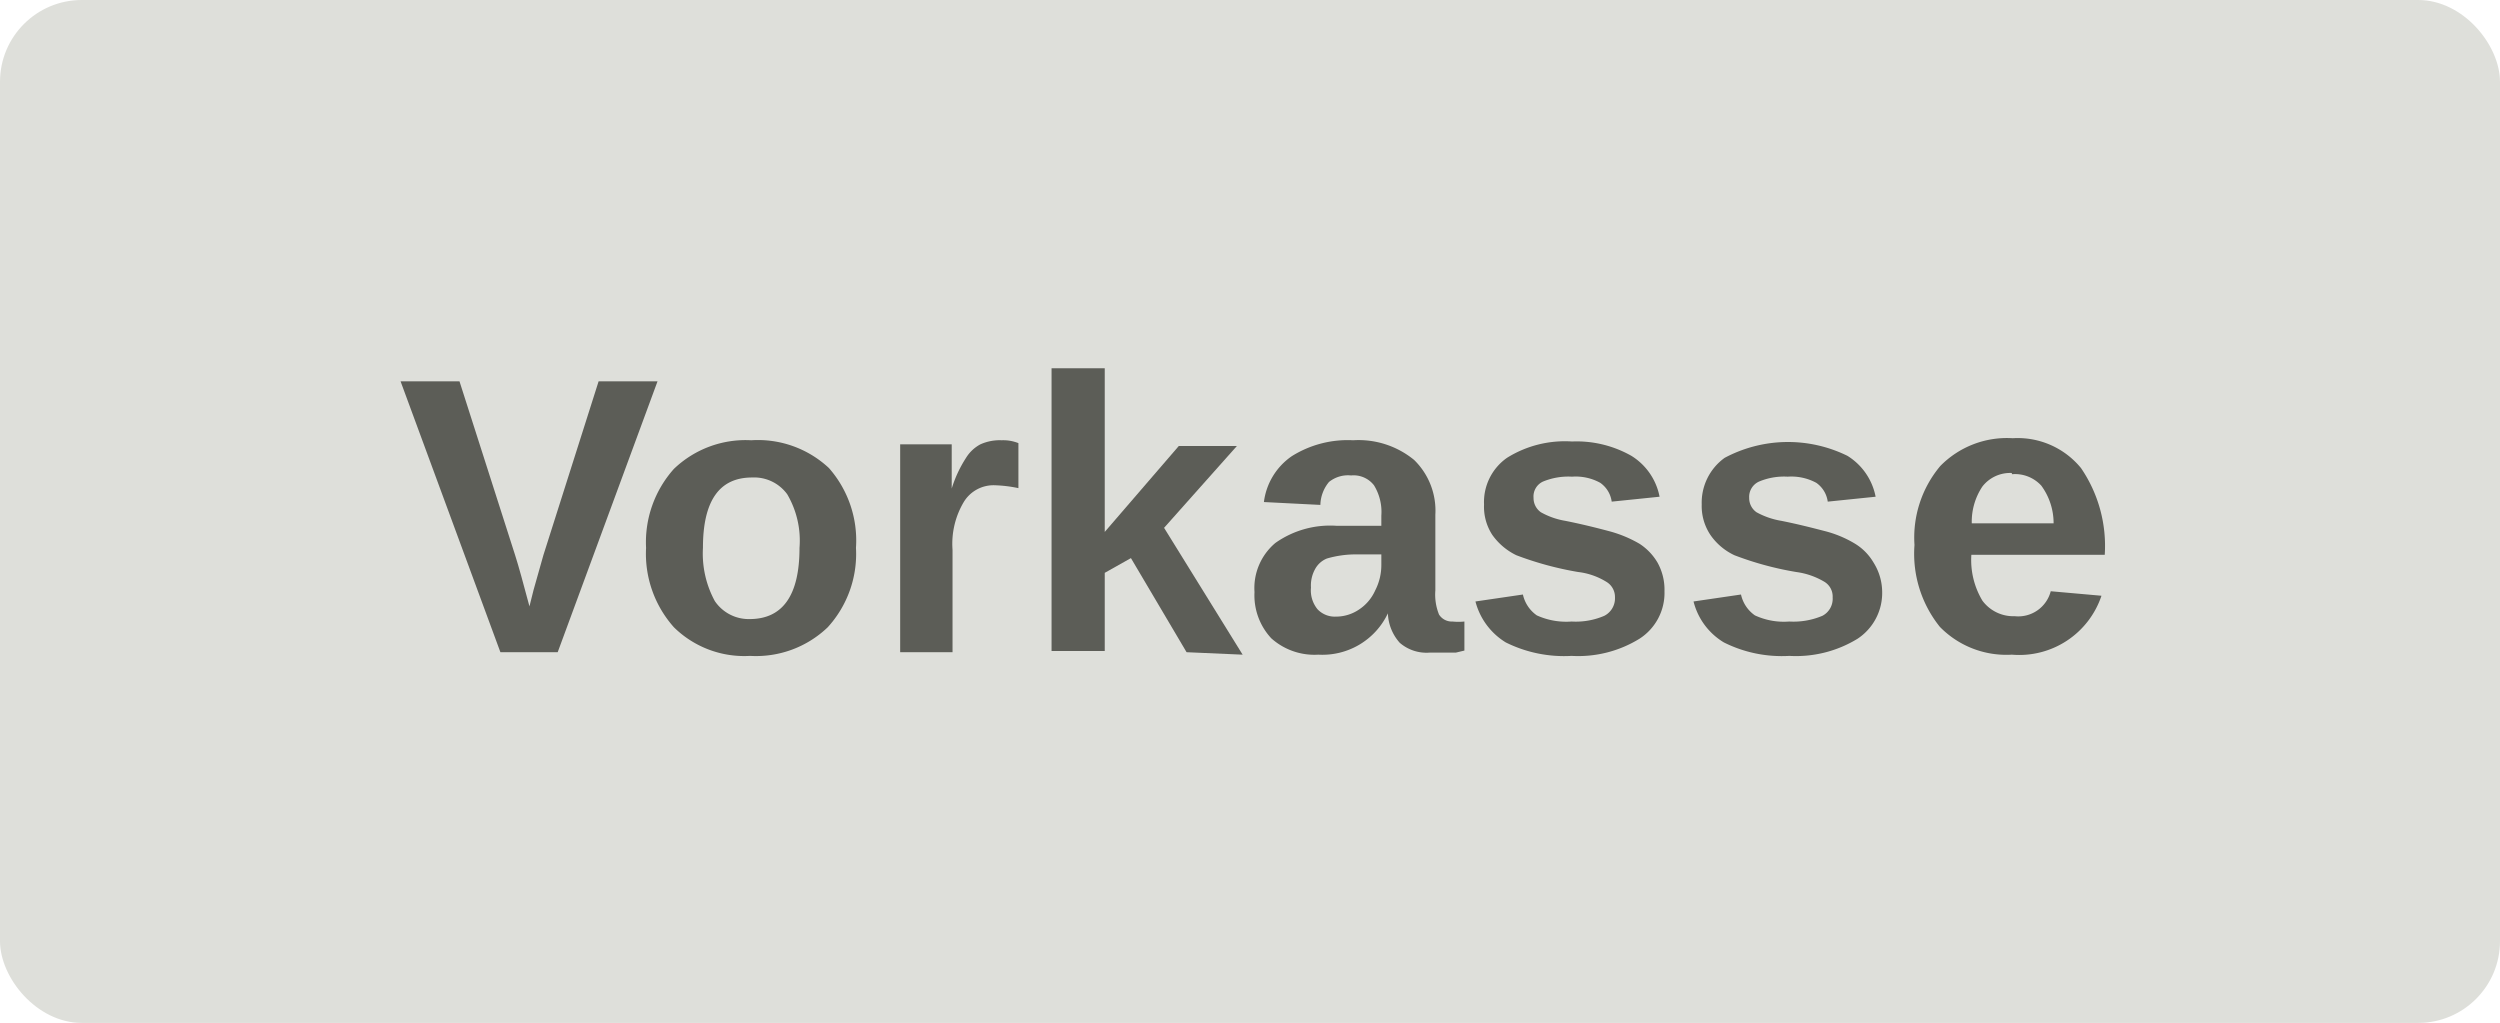 <svg xmlns="http://www.w3.org/2000/svg" viewBox="0 0 61.1 25"><defs><style>.cls-1{fill:#dedfda;}.cls-2{fill:#5c5d57;}</style></defs><title>Element 15</title><g id="Ebene_2" data-name="Ebene 2"><g id="Vorkasse"><rect class="cls-1" width="61.1" height="25" rx="2" ry="2"/><path class="cls-2" d="M13.63,15.94h-1.4L9.79,9.32h1.44l1.36,4.25c.09.28.2.69.35,1.25l.1-.4.24-.85,1.35-4.25h1.44Z"/><path class="cls-2" d="M20.92,13.39a2.66,2.66,0,0,1-.69,1.94,2.53,2.53,0,0,1-1.9.7,2.45,2.45,0,0,1-1.86-.7,2.7,2.7,0,0,1-.68-1.94,2.69,2.69,0,0,1,.68-1.93,2.53,2.53,0,0,1,1.89-.7,2.54,2.54,0,0,1,1.9.68A2.68,2.68,0,0,1,20.92,13.39Zm-1.38,0a2.24,2.24,0,0,0-.3-1.31,1,1,0,0,0-.86-.41c-.8,0-1.2.57-1.2,1.72a2.43,2.43,0,0,0,.29,1.3,1,1,0,0,0,.85.44C19.13,15.13,19.54,14.55,19.54,13.39Z"/><path class="cls-2" d="M22,15.94V12.05c0-.28,0-.51,0-.7s0-.35,0-.49h1.26c0,.05,0,.22,0,.51s0,.48,0,.57h0a3,3,0,0,1,.35-.75.92.92,0,0,1,.35-.33,1.15,1.15,0,0,1,.52-.1,1,1,0,0,1,.41.07v1.1a3.26,3.26,0,0,0-.57-.07.85.85,0,0,0-.76.4,2,2,0,0,0-.28,1.18v2.5Z"/><path class="cls-2" d="M29,15.94l-1.36-2.3L27,14v1.91H25.7V9H27v4l1.81-2.1h1.42l-1.78,2,1.92,3.1Z"/><path class="cls-2" d="M32.22,16a1.58,1.58,0,0,1-1.15-.4,1.54,1.54,0,0,1-.41-1.13,1.44,1.44,0,0,1,.51-1.2,2.32,2.32,0,0,1,1.49-.42l1.1,0V12.6a1.24,1.24,0,0,0-.18-.74.63.63,0,0,0-.56-.24.74.74,0,0,0-.54.16.91.91,0,0,0-.21.56l-1.38-.07a1.6,1.6,0,0,1,.68-1.12,2.57,2.57,0,0,1,1.5-.39,2.14,2.14,0,0,1,1.49.48,1.73,1.73,0,0,1,.52,1.34v1.85a1.3,1.3,0,0,0,.09.59.37.37,0,0,0,.33.17,1.43,1.43,0,0,0,.29,0v.71l-.21.05-.19,0-.2,0h-.25a1,1,0,0,1-.73-.24,1.14,1.14,0,0,1-.29-.72h0A1.77,1.77,0,0,1,32.22,16Zm1.54-2.45h-.68a2.52,2.52,0,0,0-.65.1.57.57,0,0,0-.29.26.83.83,0,0,0-.1.45.73.73,0,0,0,.16.53.58.58,0,0,0,.45.18,1,1,0,0,0,.56-.17,1.09,1.09,0,0,0,.4-.47,1.36,1.36,0,0,0,.15-.63Z"/><path class="cls-2" d="M40.68,14.45a1.33,1.33,0,0,1-.61,1.16,2.85,2.85,0,0,1-1.66.42,3.2,3.2,0,0,1-1.61-.33,1.66,1.66,0,0,1-.74-1l1.16-.17a.84.84,0,0,0,.34.51,1.74,1.74,0,0,0,.85.15,1.76,1.76,0,0,0,.8-.14.48.48,0,0,0,.26-.45.43.43,0,0,0-.21-.38,1.68,1.68,0,0,0-.69-.24,8,8,0,0,1-1.51-.41,1.54,1.54,0,0,1-.59-.5,1.26,1.26,0,0,1-.2-.74,1.32,1.32,0,0,1,.56-1.14,2.67,2.67,0,0,1,1.59-.4,2.71,2.71,0,0,1,1.45.35,1.51,1.51,0,0,1,.69,1l-1.17.12a.67.67,0,0,0-.28-.46,1.24,1.24,0,0,0-.69-.15,1.62,1.62,0,0,0-.71.12.4.4,0,0,0-.23.4.42.42,0,0,0,.18.35,1.84,1.84,0,0,0,.6.21c.4.08.76.17,1.06.25a3,3,0,0,1,.75.31,1.38,1.38,0,0,1,.44.46A1.36,1.36,0,0,1,40.68,14.45Z"/><path class="cls-2" d="M46,14.45a1.34,1.34,0,0,1-.6,1.16,2.88,2.88,0,0,1-1.67.42,3.16,3.16,0,0,1-1.6-.33,1.63,1.63,0,0,1-.74-1l1.16-.17a.84.84,0,0,0,.34.51,1.69,1.69,0,0,0,.84.15,1.81,1.81,0,0,0,.81-.14.47.47,0,0,0,.25-.45.42.42,0,0,0-.2-.38,1.81,1.81,0,0,0-.69-.24,7.79,7.79,0,0,1-1.51-.41,1.47,1.47,0,0,1-.59-.5,1.27,1.27,0,0,1-.21-.74,1.35,1.35,0,0,1,.56-1.14,3.29,3.29,0,0,1,3-.05,1.51,1.51,0,0,1,.69,1l-1.17.12a.67.67,0,0,0-.28-.46,1.28,1.28,0,0,0-.7-.15,1.57,1.57,0,0,0-.7.12.41.41,0,0,0-.24.4.42.42,0,0,0,.18.35,1.91,1.91,0,0,0,.61.21c.4.08.75.17,1.06.25a2.74,2.74,0,0,1,.74.31,1.32,1.32,0,0,1,.45.46A1.36,1.36,0,0,1,46,14.45Z"/><path class="cls-2" d="M49.17,16a2.27,2.27,0,0,1-1.76-.68,2.85,2.85,0,0,1-.62-2,2.72,2.72,0,0,1,.63-1.93,2.28,2.28,0,0,1,1.77-.68,2,2,0,0,1,1.67.73,3.37,3.37,0,0,1,.58,2.12v0H48.18a1.93,1.93,0,0,0,.27,1.12.94.94,0,0,0,.79.38.82.82,0,0,0,.88-.61l1.24.11A2.12,2.12,0,0,1,49.17,16Zm0-4.44a.86.86,0,0,0-.72.33,1.55,1.55,0,0,0-.26.9h2a1.55,1.55,0,0,0-.3-.92A.87.87,0,0,0,49.17,11.59Z"/></g></g></svg>